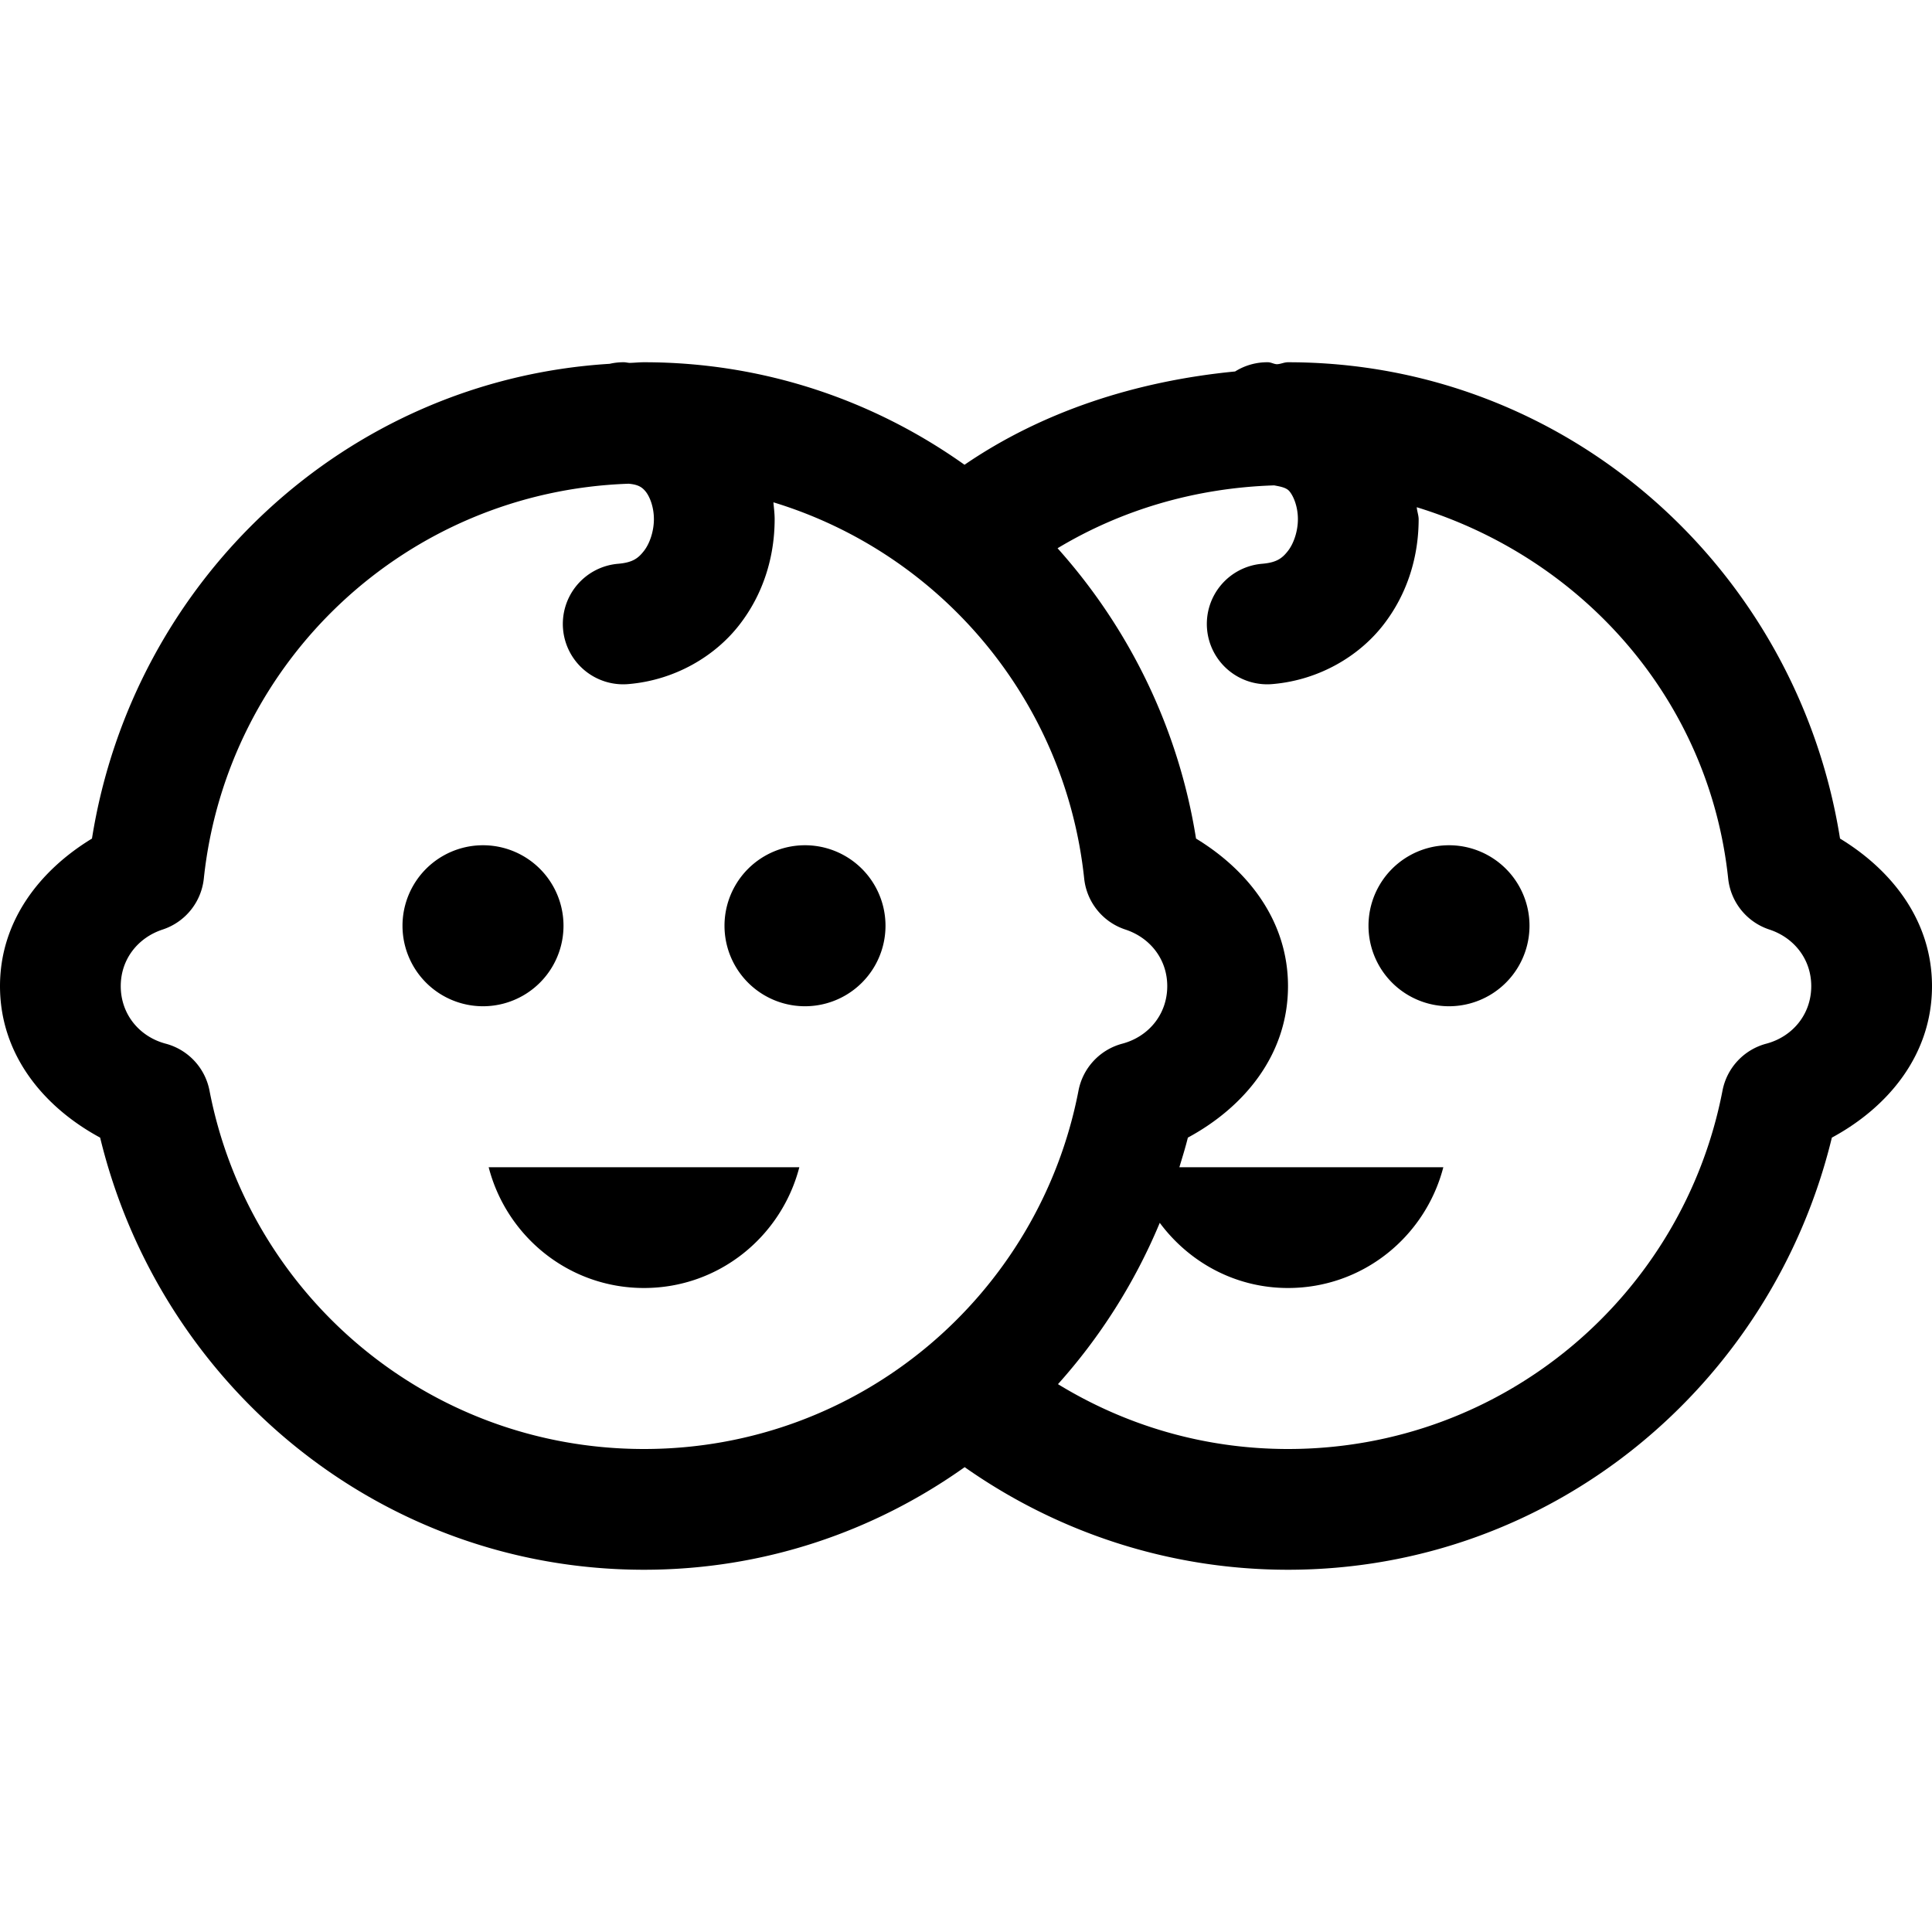 <svg xmlns="http://www.w3.org/2000/svg"  viewBox="0 0 48 48" width="48px" height="48px"><path d="M 15.5 9 A 1.5 1.5 0 0 0 15.146 9.039 C 8.578 9.442 3.302 14.431 2.285 20.834 C 0.992 21.62 2.9605947e-16 22.88 0 24.5 C 0 26.201 1.084 27.506 2.488 28.264 C 3.975 34.401 9.422 39 16 39 C 18.977 39 21.715 38.051 23.967 36.451 C 26.241 38.05 29.015 39 32 39 C 38.578 39 44.025 34.401 45.512 28.264 C 46.916 27.506 48 26.201 48 24.5 C 48 22.88 47.008 21.62 45.715 20.834 C 44.654 14.155 38.963 9 32 9 C 31.902 9 31.818 9.047 31.721 9.049 C 31.643 9.044 31.579 9 31.5 9 A 1.5 1.5 0 0 0 30.686 9.229 C 28.22 9.468 25.897 10.224 23.963 11.547 C 21.714 9.948 18.976 9 16 9 C 15.88 9 15.764 9.013 15.645 9.016 C 15.595 9.014 15.549 9 15.5 9 z M 15.619 12.018 C 15.844 12.038 15.944 12.096 16.035 12.205 C 16.144 12.335 16.246 12.598 16.246 12.898 C 16.246 13.199 16.142 13.503 16 13.686 C 15.858 13.868 15.723 13.974 15.367 14.006 A 1.5 1.5 0 1 0 15.633 16.994 C 16.771 16.893 17.761 16.307 18.367 15.527 C 18.974 14.748 19.245 13.818 19.246 12.902 C 19.246 12.762 19.228 12.621 19.215 12.48 C 23.367 13.744 26.465 17.387 26.936 21.826 A 1.5 1.5 0 0 0 27.959 23.094 C 28.569 23.294 29 23.827 29 24.5 C 29 25.204 28.532 25.758 27.883 25.93 A 1.5 1.5 0 0 0 26.795 27.096 C 25.817 32.166 21.374 36 16 36 C 10.626 36 6.183 32.166 5.205 27.096 A 1.5 1.5 0 0 0 4.117 25.93 C 3.468 25.758 3 25.204 3 24.5 C 3 23.827 3.431 23.294 4.041 23.094 A 1.5 1.5 0 0 0 5.064 21.826 C 5.637 16.424 10.1 12.206 15.619 12.018 z M 31.656 12.059 C 31.81 12.088 31.958 12.113 32.035 12.205 C 32.144 12.335 32.246 12.598 32.246 12.898 C 32.246 13.199 32.142 13.503 32 13.686 C 31.858 13.868 31.723 13.974 31.367 14.006 A 1.5 1.5 0 1 0 31.633 16.994 C 32.771 16.893 33.761 16.307 34.367 15.527 C 34.974 14.748 35.245 13.818 35.246 12.902 C 35.246 12.802 35.206 12.703 35.199 12.602 C 39.337 13.873 42.466 17.397 42.936 21.826 A 1.5 1.5 0 0 0 43.959 23.094 C 44.569 23.294 45 23.827 45 24.5 C 45 25.204 44.532 25.758 43.883 25.93 A 1.5 1.5 0 0 0 42.795 27.096 C 41.817 32.166 37.374 36 32 36 C 29.898 36 27.95 35.407 26.285 34.389 C 27.338 33.215 28.197 31.861 28.814 30.381 C 29.54 31.358 30.688 32 32 32 C 33.862 32 35.412 30.722 35.859 29 L 29.301 29 C 29.374 28.756 29.451 28.513 29.512 28.264 C 30.916 27.506 32 26.201 32 24.5 C 32 22.88 31.008 21.62 29.715 20.834 C 29.278 18.084 28.047 15.601 26.275 13.621 C 27.852 12.672 29.687 12.122 31.656 12.059 z M 12 21 A 2 2 0 0 0 12 25 A 2 2 0 0 0 12 21 z M 20 21 A 2 2 0 0 0 20 25 A 2 2 0 0 0 20 21 z M 36 21 A 2 2 0 0 0 36 25 A 2 2 0 0 0 36 21 z M 12.141 29 C 12.587 30.722 14.138 32 16 32 C 17.862 32 19.412 30.722 19.859 29 L 12.141 29 z"/></svg>